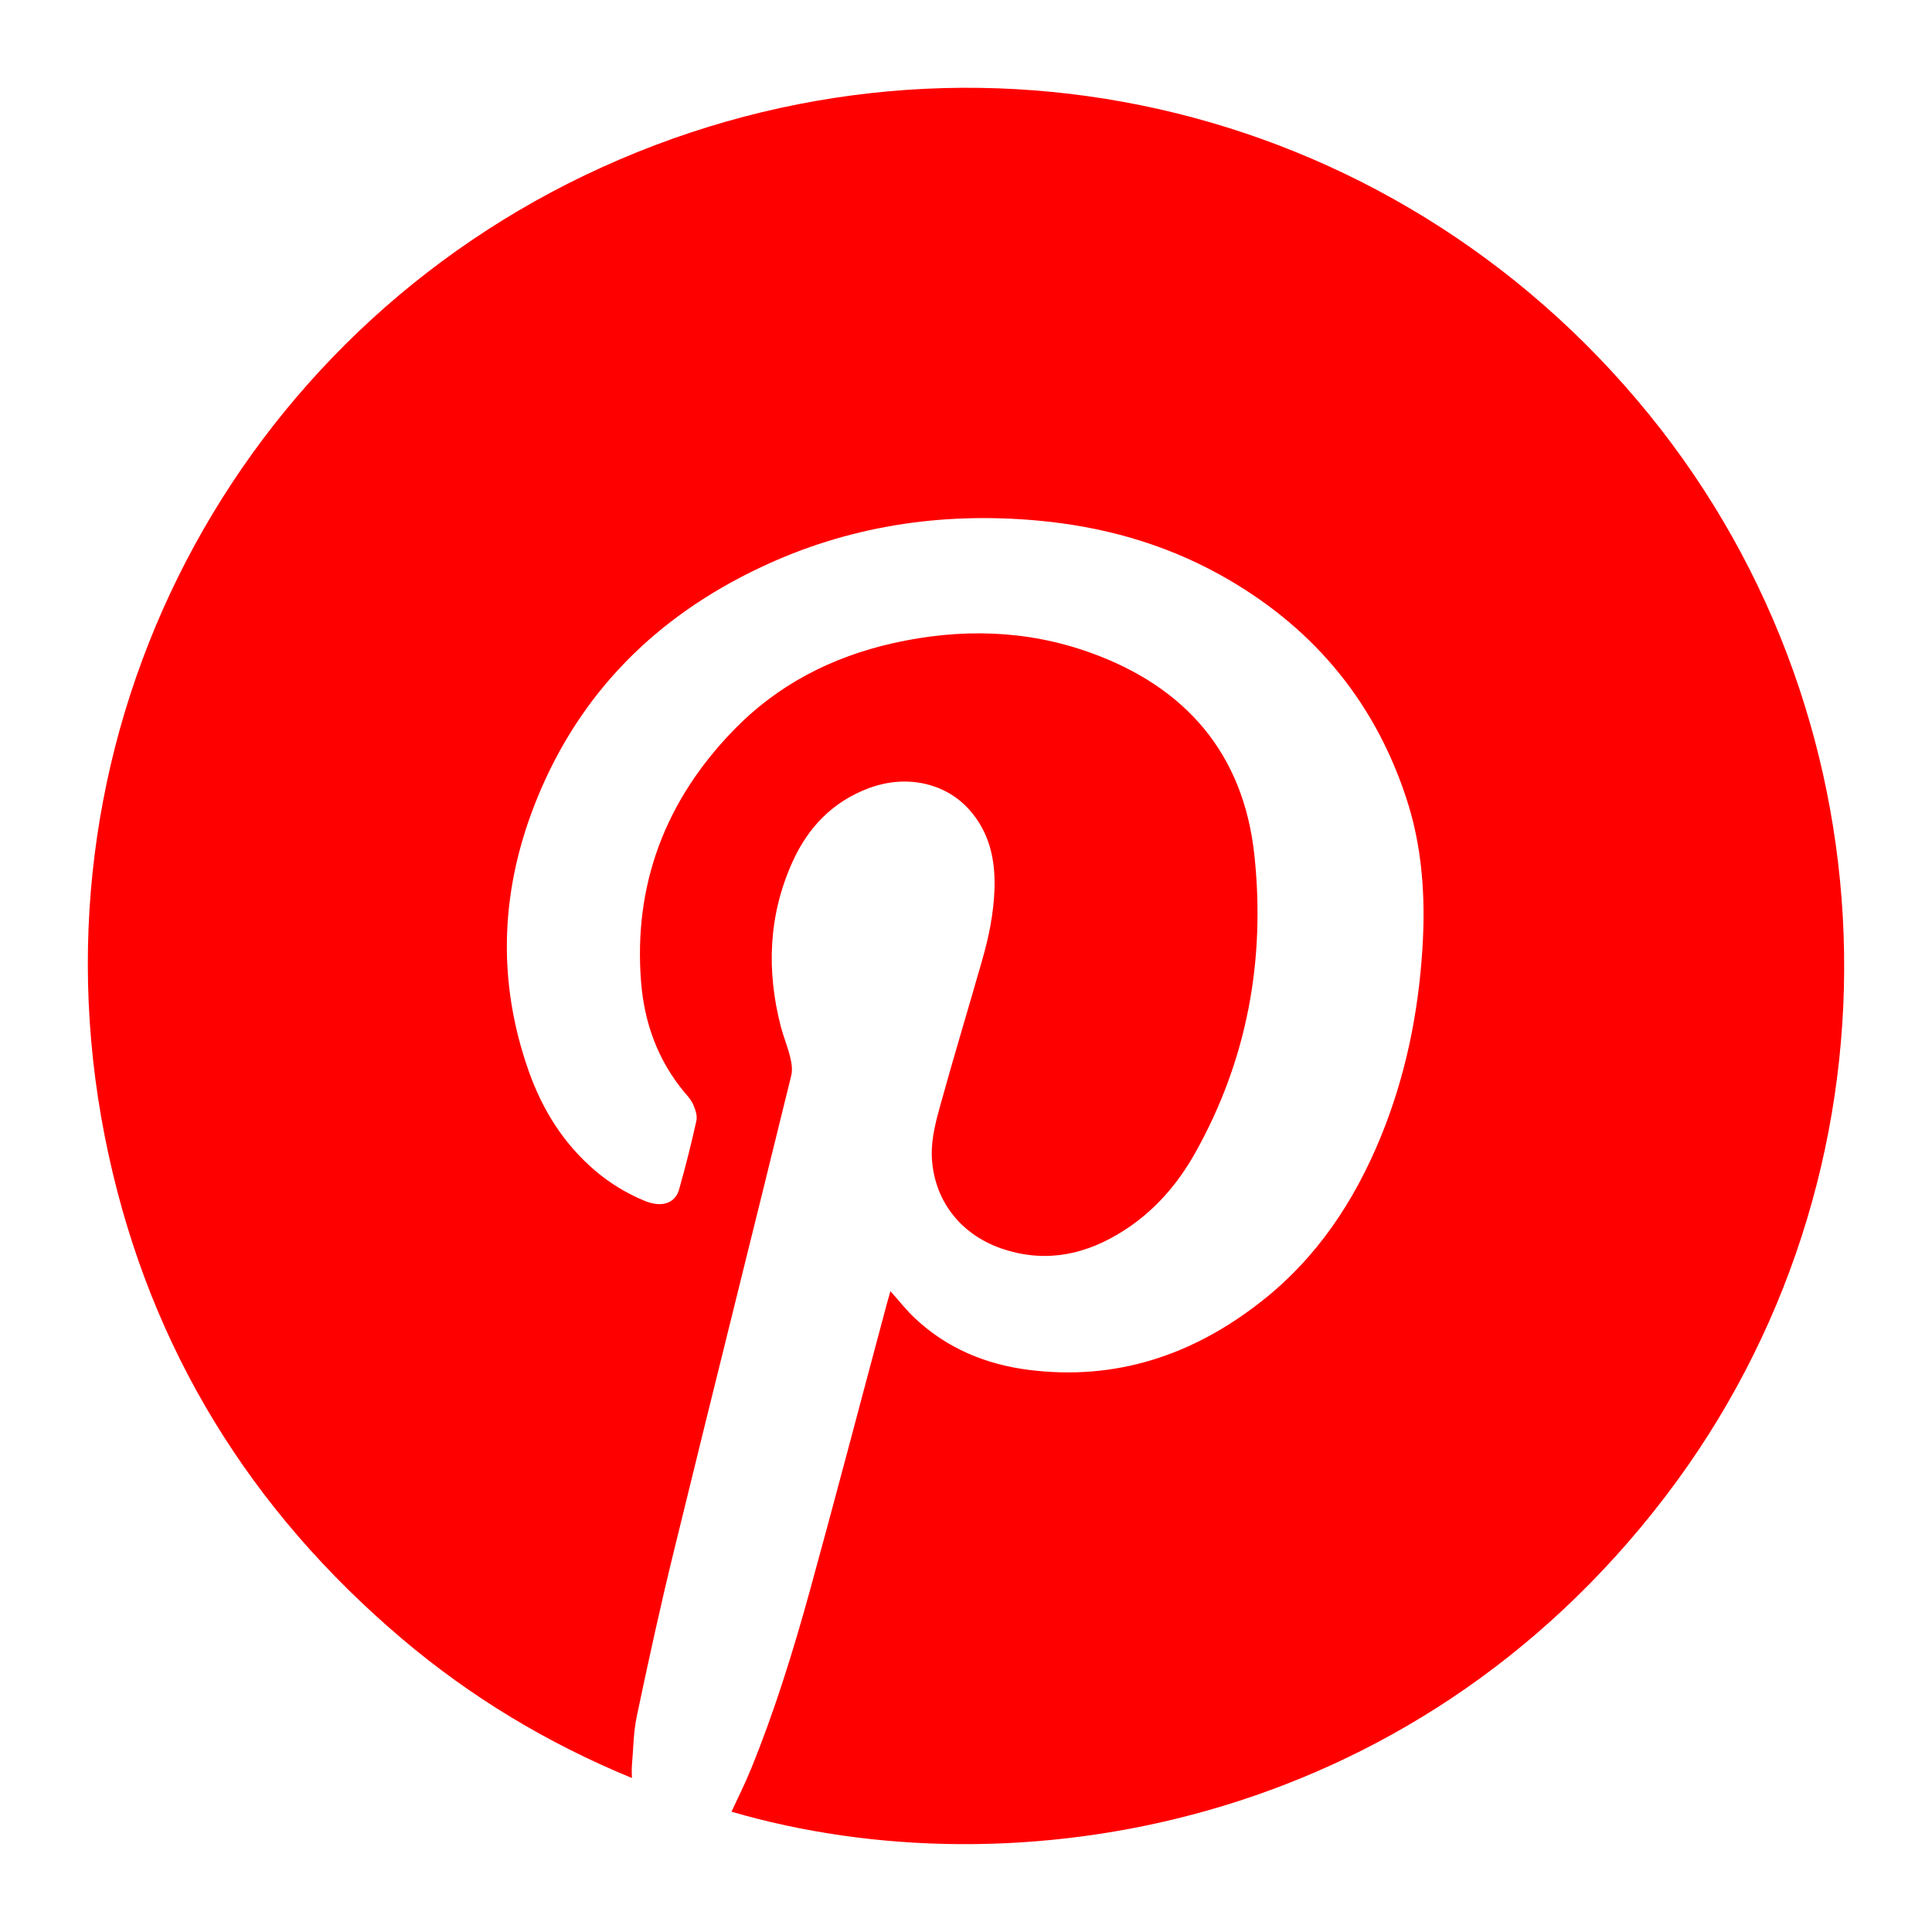 <svg width="30" height="30" viewBox="0 0 30 30" fill="none" xmlns="http://www.w3.org/2000/svg">
<path d="M13.826 20.049C13.962 20.199 14.077 20.35 14.214 20.476C14.708 20.938 15.307 21.186 15.97 21.271C17.328 21.444 18.526 21.043 19.588 20.207C20.447 19.533 21.031 18.653 21.441 17.652C21.824 16.716 22.023 15.741 22.087 14.735C22.138 13.929 22.087 13.136 21.827 12.364C21.317 10.835 20.337 9.694 18.932 8.918C18.051 8.433 17.1 8.171 16.099 8.082C14.602 7.949 13.161 8.169 11.8 8.815C10.2 9.572 9.016 10.743 8.343 12.391C7.772 13.786 7.705 15.213 8.215 16.646C8.428 17.243 8.758 17.768 9.247 18.183C9.477 18.377 9.731 18.531 10.008 18.646C10.065 18.67 10.127 18.687 10.189 18.695C10.362 18.714 10.498 18.637 10.545 18.469C10.645 18.115 10.735 17.759 10.814 17.401C10.831 17.324 10.797 17.228 10.764 17.151C10.733 17.081 10.679 17.019 10.628 16.961C10.215 16.465 10.006 15.885 9.955 15.253C9.833 13.733 10.334 12.43 11.387 11.342C12.071 10.634 12.915 10.201 13.873 9.986C14.903 9.756 15.928 9.775 16.926 10.133C18.411 10.664 19.313 11.705 19.479 13.287C19.65 14.91 19.366 16.463 18.559 17.902C18.288 18.386 17.928 18.802 17.456 19.105C16.883 19.473 16.271 19.614 15.606 19.405C14.922 19.192 14.482 18.633 14.468 17.921C14.465 17.671 14.532 17.411 14.6 17.166C14.809 16.411 15.037 15.659 15.252 14.906C15.354 14.55 15.429 14.187 15.442 13.814C15.459 13.351 15.365 12.92 15.045 12.566C14.67 12.152 14.065 12.025 13.493 12.238C12.931 12.447 12.547 12.848 12.306 13.383C11.931 14.213 11.899 15.076 12.127 15.95C12.169 16.108 12.233 16.258 12.27 16.416C12.293 16.507 12.308 16.612 12.287 16.699C11.685 19.154 11.07 21.606 10.47 24.061C10.259 24.92 10.07 25.784 9.888 26.65C9.835 26.901 9.835 27.161 9.812 27.417C9.807 27.473 9.812 27.53 9.812 27.609C8.501 27.069 7.315 26.355 6.245 25.449C3.892 23.455 2.348 20.958 1.689 17.944C0.297 11.598 3.487 5.407 9.078 2.723C14.828 -0.035 21.598 1.501 25.606 6.435C29.544 11.283 29.661 18.265 25.856 23.242C21.893 28.426 15.732 29.409 11.359 28.132C11.46 27.912 11.57 27.694 11.662 27.468C12.025 26.577 12.31 25.66 12.566 24.735C12.979 23.237 13.372 21.732 13.775 20.23C13.79 20.173 13.807 20.116 13.826 20.051V20.049Z" fill="#FF0000"/>
</svg>
